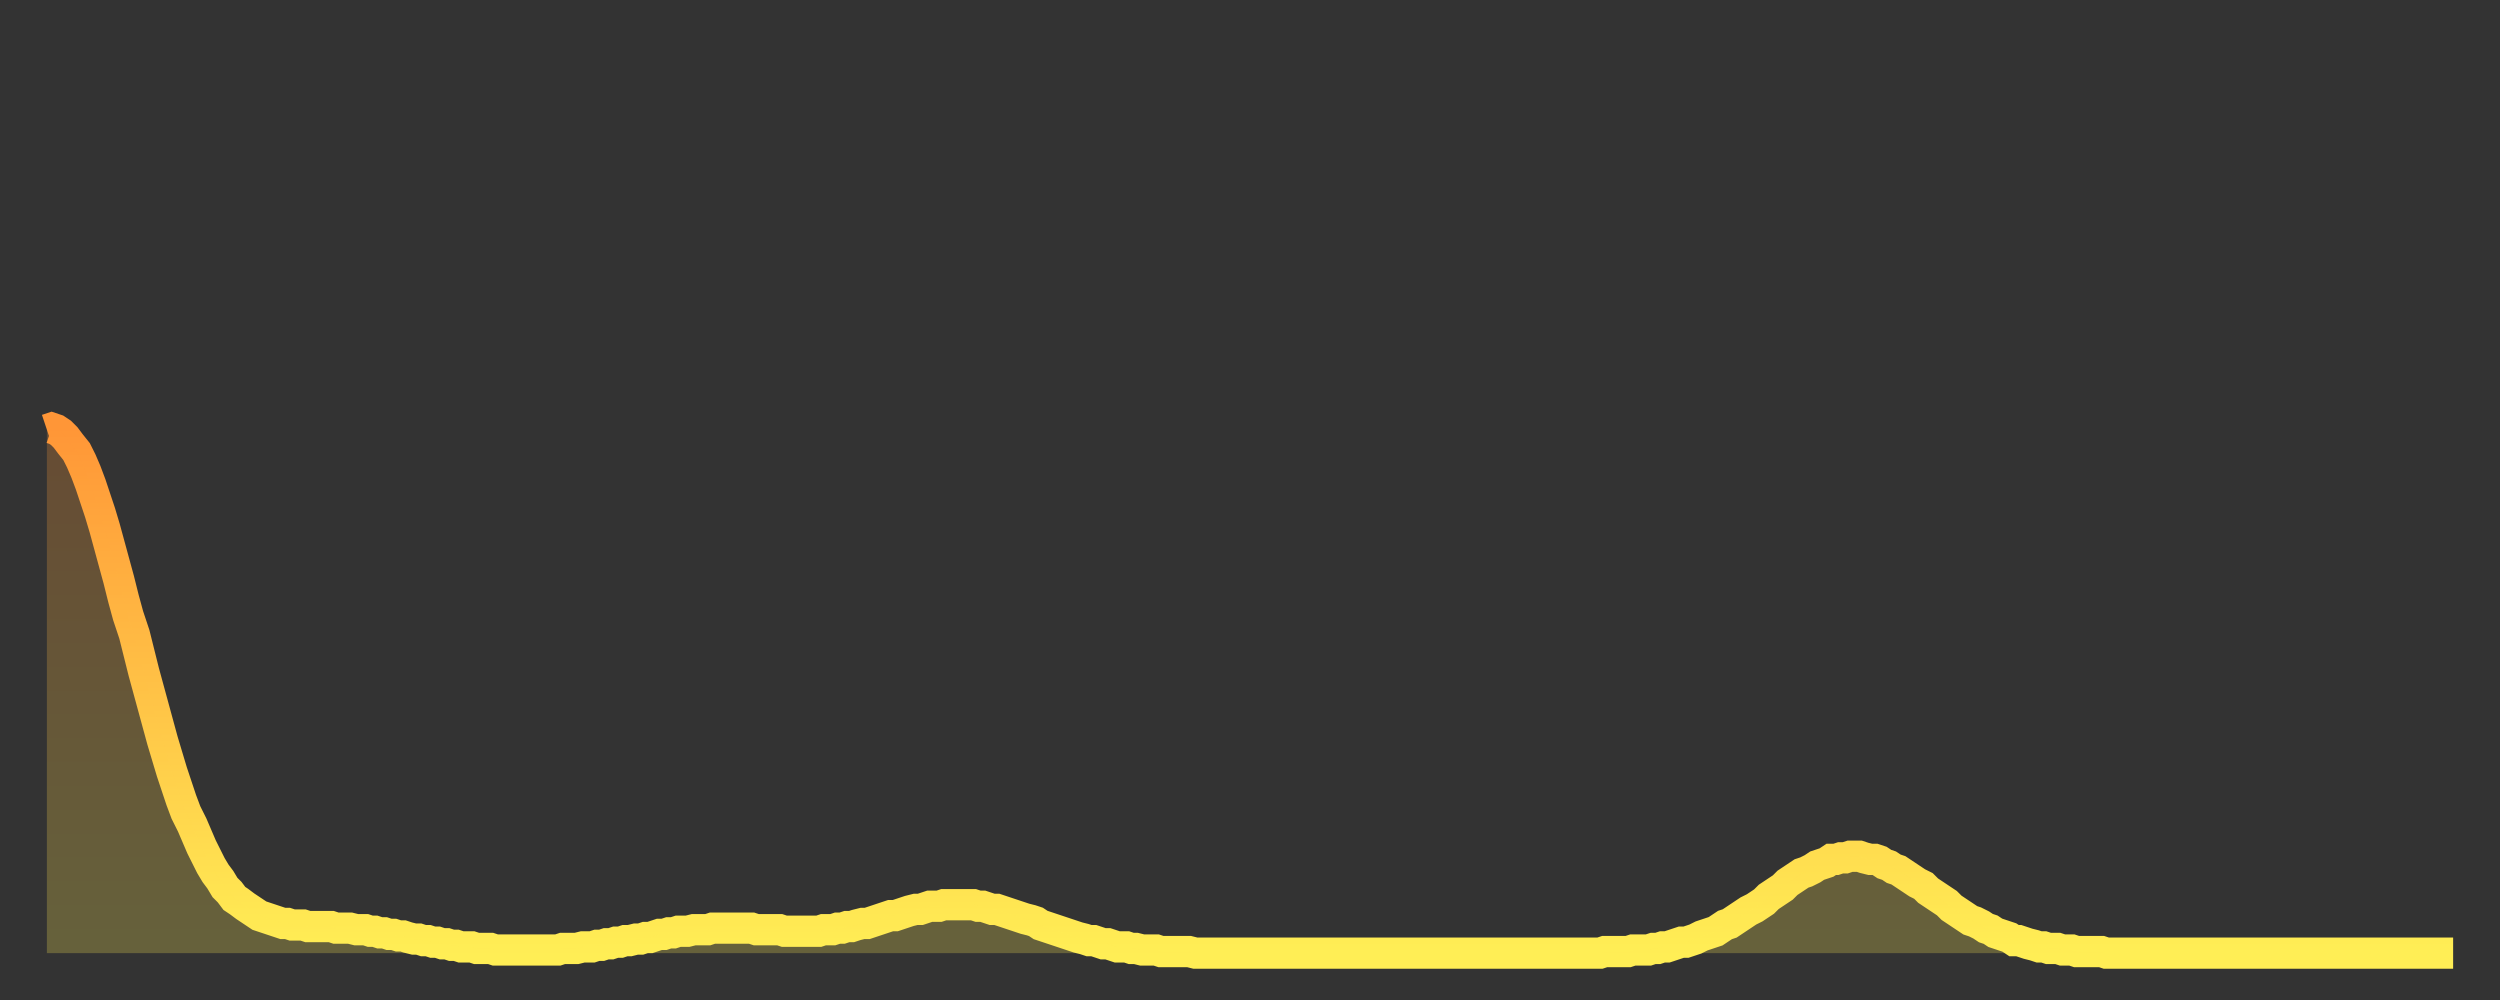 <?xml version="1.0" encoding="utf-8" ?>
<svg baseProfile="full" height="64" version="1.1" width="160" xmlns="http://www.w3.org/2000/svg" xmlns:ev="http://www.w3.org/2001/xml-events" xmlns:xlink="http://www.w3.org/1999/xlink"><rect width="100%" height="100%" fill="#333333" stroke="none"/><defs><linearGradient id="id302774" x1="0" x2="0" y1="0" y2="1"><stop offset="0%" stop-color="#ff9637" /><stop offset="50%" stop-color="#ffc246" /><stop offset="100%" stop-color="#ffee55" /></linearGradient></defs><g transform="translate(3,3)"><g><path d="M 0.0 24.5 L 0.3 24.4 0.6 24.5 0.9 24.7 1.2 25.0 1.5 25.4 1.9 25.9 2.2 26.5 2.5 27.2 2.8 28.0 3.1 28.9 3.4 29.8 3.7 30.8 4.0 31.9 4.3 33.0 4.6 34.1 4.9 35.3 5.2 36.4 5.6 37.6 5.9 38.8 6.2 40.0 6.5 41.1 6.8 42.2 7.1 43.3 7.4 44.4 7.7 45.4 8.0 46.4 8.3 47.3 8.6 48.2 8.9 49.0 9.3 49.8 9.6 50.5 9.9 51.2 10.2 51.8 10.5 52.4 10.8 52.9 11.1 53.3 11.4 53.8 11.7 54.1 12.0 54.5 12.3 54.7 12.7 55.0 13.0 55.2 13.3 55.4 13.6 55.6 13.9 55.7 14.2 55.8 14.5 55.9 14.8 56.0 15.1 56.1 15.4 56.1 15.7 56.2 16.0 56.2 16.4 56.2 16.7 56.3 17.0 56.3 17.3 56.3 17.6 56.3 17.9 56.3 18.2 56.3 18.5 56.4 18.8 56.4 19.1 56.4 19.4 56.4 19.8 56.5 20.1 56.5 20.4 56.5 20.7 56.6 21.0 56.6 21.3 56.7 21.6 56.7 21.9 56.8 22.2 56.8 22.5 56.9 22.8 56.9 23.1 57.0 23.5 57.1 23.8 57.1 24.1 57.2 24.4 57.2 24.7 57.3 25.0 57.3 25.3 57.4 25.6 57.4 25.9 57.5 26.2 57.5 26.5 57.6 26.8 57.6 27.2 57.6 27.5 57.7 27.8 57.7 28.1 57.7 28.4 57.7 28.7 57.8 29.0 57.8 29.3 57.8 29.6 57.8 29.9 57.8 30.2 57.8 30.6 57.8 30.9 57.8 31.2 57.8 31.5 57.8 31.8 57.8 32.1 57.8 32.4 57.8 32.7 57.8 33.0 57.7 33.3 57.7 33.6 57.7 33.9 57.7 34.3 57.6 34.6 57.6 34.9 57.6 35.2 57.5 35.5 57.5 35.8 57.4 36.1 57.4 36.4 57.3 36.7 57.3 37.0 57.2 37.3 57.2 37.7 57.1 38.0 57.1 38.3 57.0 38.6 57.0 38.9 56.9 39.2 56.8 39.5 56.8 39.8 56.7 40.1 56.7 40.4 56.6 40.7 56.6 41.0 56.6 41.4 56.5 41.7 56.5 42.0 56.5 42.3 56.5 42.6 56.4 42.9 56.4 43.2 56.4 43.5 56.4 43.8 56.4 44.1 56.4 44.4 56.4 44.7 56.4 45.1 56.4 45.4 56.5 45.7 56.5 46.0 56.5 46.3 56.5 46.6 56.5 46.9 56.5 47.2 56.6 47.5 56.6 47.8 56.6 48.1 56.6 48.5 56.6 48.8 56.6 49.1 56.6 49.4 56.6 49.7 56.5 50.0 56.5 50.3 56.5 50.6 56.4 50.9 56.4 51.2 56.3 51.5 56.3 51.8 56.2 52.2 56.1 52.5 56.1 52.8 56.0 53.1 55.9 53.4 55.8 53.7 55.7 54.0 55.6 54.3 55.6 54.6 55.5 54.9 55.4 55.2 55.3 55.6 55.2 55.9 55.2 56.2 55.1 56.5 55.0 56.8 55.0 57.1 55.0 57.4 54.9 57.7 54.9 58.0 54.9 58.3 54.9 58.6 54.9 58.9 54.9 59.3 54.9 59.6 55.0 59.9 55.0 60.2 55.1 60.5 55.2 60.8 55.2 61.1 55.3 61.4 55.4 61.7 55.5 62.0 55.6 62.3 55.7 62.6 55.8 63.0 55.9 63.3 56.0 63.6 56.2 63.9 56.3 64.2 56.4 64.5 56.5 64.8 56.6 65.1 56.7 65.4 56.8 65.7 56.9 66.0 57.0 66.4 57.1 66.7 57.2 67.0 57.2 67.3 57.3 67.6 57.4 67.9 57.4 68.2 57.5 68.5 57.6 68.8 57.6 69.1 57.6 69.4 57.7 69.7 57.7 70.1 57.8 70.4 57.8 70.7 57.8 71.0 57.8 71.3 57.9 71.6 57.9 71.9 57.9 72.2 57.9 72.5 57.9 72.8 57.9 73.1 57.9 73.5 58.0 73.8 58.0 74.1 58.0 74.4 58.0 74.7 58.0 75.0 58.0 75.3 58.0 75.6 58.0 75.9 58.0 76.2 58.0 76.5 58.0 76.8 58.0 77.2 58.0 77.5 58.0 77.8 58.0 78.1 58.0 78.4 58.0 78.7 58.0 79.0 58.0 79.3 58.0 79.6 58.0 79.9 58.0 80.2 58.0 80.5 58.0 80.9 58.0 81.2 58.0 81.5 58.0 81.8 58.0 82.1 58.0 82.4 58.0 82.7 58.0 83.0 58.0 83.3 58.0 83.6 58.0 83.9 58.0 84.3 58.0 84.6 58.0 84.9 58.0 85.2 58.0 85.5 58.0 85.8 58.0 86.1 58.0 86.4 58.0 86.7 58.0 87.0 58.0 87.3 58.0 87.6 58.0 88.0 58.0 88.3 58.0 88.6 58.0 88.9 58.0 89.2 58.0 89.5 58.0 89.8 58.0 90.1 58.0 90.4 58.0 90.7 58.0 91.0 58.0 91.4 58.0 91.7 58.0 92.0 58.0 92.3 58.0 92.6 58.0 92.9 58.0 93.2 58.0 93.5 58.0 93.8 58.0 94.1 58.0 94.4 58.0 94.7 58.0 95.1 58.0 95.4 58.0 95.7 58.0 96.0 58.0 96.3 58.0 96.6 58.0 96.9 58.0 97.2 58.0 97.5 58.0 97.8 58.0 98.1 58.0 98.4 58.0 98.8 58.0 99.1 58.0 99.4 58.0 99.7 57.9 100.0 57.9 100.3 57.9 100.6 57.9 100.9 57.9 101.2 57.9 101.5 57.8 101.8 57.8 102.2 57.8 102.5 57.8 102.8 57.7 103.1 57.7 103.4 57.6 103.7 57.6 104.0 57.5 104.3 57.4 104.6 57.3 104.9 57.3 105.2 57.2 105.5 57.1 105.9 56.9 106.2 56.8 106.5 56.7 106.8 56.6 107.1 56.4 107.4 56.2 107.7 56.1 108.0 55.9 108.3 55.7 108.6 55.5 108.9 55.3 109.3 55.1 109.6 54.9 109.9 54.7 110.2 54.4 110.5 54.2 110.8 54.0 111.1 53.8 111.4 53.5 111.7 53.3 112.0 53.1 112.3 52.9 112.6 52.8 113.0 52.6 113.3 52.4 113.6 52.3 113.9 52.2 114.2 52.0 114.5 52.0 114.8 51.9 115.1 51.9 115.4 51.8 115.7 51.8 116.0 51.8 116.3 51.9 116.7 52.0 117.0 52.0 117.3 52.1 117.6 52.3 117.9 52.4 118.2 52.6 118.5 52.7 118.8 52.9 119.1 53.1 119.4 53.3 119.7 53.5 120.1 53.7 120.4 54.0 120.7 54.2 121.0 54.4 121.3 54.6 121.6 54.8 121.9 55.1 122.2 55.3 122.5 55.5 122.8 55.7 123.1 55.9 123.4 56.0 123.8 56.2 124.1 56.4 124.4 56.5 124.7 56.7 125.0 56.8 125.3 56.9 125.6 57.0 125.9 57.2 126.2 57.2 126.5 57.3 126.8 57.4 127.2 57.5 127.5 57.6 127.8 57.6 128.1 57.7 128.4 57.7 128.7 57.7 129.0 57.8 129.3 57.8 129.6 57.8 129.9 57.9 130.2 57.9 130.5 57.9 130.9 57.9 131.2 57.9 131.5 57.9 131.8 58.0 132.1 58.0 132.4 58.0 132.7 58.0 133.0 58.0 133.3 58.0 133.6 58.0 133.9 58.0 134.2 58.0 134.6 58.0 134.9 58.0 135.2 58.0 135.5 58.0 135.8 58.0 136.1 58.0 136.4 58.0 136.7 58.0 137.0 58.0 137.3 58.0 137.6 58.0 138.0 58.0 138.3 58.0 138.6 58.0 138.9 58.0 139.2 58.0 139.5 58.0 139.8 58.0 140.1 58.0 140.4 58.0 140.7 58.0 141.0 58.0 141.3 58.0 141.7 58.0 142.0 58.0 142.3 58.0 142.6 58.0 142.9 58.0 143.2 58.0 143.5 58.0 143.8 58.0 144.1 58.0 144.4 58.0 144.7 58.0 145.1 58.0 145.4 58.0 145.7 58.0 146.0 58.0 146.3 58.0 146.6 58.0 146.9 58.0 147.2 58.0 147.5 58.0 147.8 58.0 148.1 58.0 148.4 58.0 148.8 58.0 149.1 58.0 149.4 58.0 149.7 58.0 150.0 58.0 150.3 58.0 150.6 58.0 150.9 58.0 151.2 58.0 151.5 58.0 151.8 58.0 152.1 58.0 152.5 58.0 152.8 58.0 153.1 58.0 153.4 58.0 153.7 58.0 154.0 58.0" fill="none" id="graph-curve" opacity="1" stroke="url(#id302774)" stroke-width="2" /><path d="M 0 58 L 0.0 24.5 0.3 24.4 0.6 24.5 0.9 24.7 1.2 25.0 1.5 25.4 1.9 25.9 2.2 26.5 2.5 27.2 2.8 28.0 3.1 28.9 3.4 29.8 3.7 30.8 4.0 31.9 4.3 33.0 4.6 34.1 4.9 35.3 5.2 36.4 5.6 37.6 5.9 38.8 6.2 40.0 6.5 41.1 6.8 42.2 7.1 43.3 7.4 44.4 7.7 45.4 8.0 46.4 8.3 47.3 8.6 48.2 8.9 49.0 9.3 49.8 9.6 50.5 9.9 51.2 10.2 51.8 10.5 52.4 10.8 52.9 11.1 53.3 11.4 53.8 11.7 54.1 12.0 54.5 12.3 54.7 12.7 55.0 13.0 55.2 13.3 55.4 13.6 55.6 13.9 55.7 14.2 55.8 14.5 55.9 14.8 56.0 15.1 56.1 15.4 56.1 15.7 56.2 16.0 56.2 16.4 56.2 16.7 56.3 17.0 56.3 17.3 56.3 17.6 56.3 17.9 56.3 18.2 56.3 18.5 56.4 18.8 56.4 19.1 56.4 19.4 56.4 19.8 56.5 20.1 56.5 20.4 56.5 20.7 56.6 21.0 56.6 21.3 56.7 21.6 56.7 21.9 56.8 22.2 56.8 22.5 56.9 22.8 56.9 23.1 57.0 23.5 57.1 23.8 57.1 24.1 57.2 24.4 57.2 24.7 57.3 25.0 57.3 25.3 57.4 25.6 57.4 25.9 57.5 26.2 57.5 26.5 57.6 26.8 57.6 27.2 57.6 27.5 57.7 27.8 57.7 28.1 57.7 28.4 57.7 28.7 57.8 29.0 57.8 29.3 57.8 29.6 57.8 29.9 57.8 30.2 57.8 30.6 57.8 30.9 57.8 31.2 57.8 31.5 57.8 31.8 57.8 32.1 57.8 32.4 57.8 32.7 57.8 33.0 57.7 33.3 57.7 33.6 57.7 33.9 57.7 34.3 57.6 34.6 57.6 34.9 57.6 35.2 57.5 35.5 57.5 35.8 57.4 36.1 57.4 36.4 57.3 36.7 57.3 37.0 57.2 37.3 57.2 37.7 57.1 38.0 57.1 38.3 57.0 38.6 57.0 38.9 56.9 39.2 56.8 39.5 56.8 39.8 56.7 40.1 56.7 40.4 56.6 40.7 56.6 41.0 56.6 41.4 56.5 41.7 56.5 42.0 56.5 42.3 56.5 42.6 56.4 42.9 56.4 43.2 56.4 43.5 56.4 43.8 56.4 44.1 56.4 44.4 56.4 44.7 56.4 45.1 56.4 45.4 56.5 45.7 56.5 46.0 56.5 46.3 56.5 46.6 56.5 46.9 56.5 47.2 56.6 47.5 56.6 47.8 56.6 48.1 56.6 48.5 56.6 48.8 56.6 49.1 56.6 49.4 56.6 49.7 56.5 50.0 56.5 50.3 56.5 50.6 56.4 50.9 56.4 51.2 56.3 51.5 56.3 51.8 56.2 52.2 56.1 52.5 56.1 52.8 56.0 53.1 55.9 53.4 55.8 53.7 55.7 54.0 55.6 54.3 55.6 54.6 55.5 54.9 55.4 55.2 55.3 55.6 55.2 55.9 55.2 56.2 55.1 56.5 55.0 56.8 55.0 57.1 55.0 57.4 54.9 57.7 54.9 58.0 54.9 58.3 54.9 58.6 54.9 58.9 54.9 59.3 54.9 59.6 55.0 59.9 55.0 60.2 55.1 60.5 55.2 60.8 55.2 61.1 55.3 61.4 55.4 61.7 55.5 62.0 55.6 62.3 55.7 62.6 55.8 63.0 55.9 63.3 56.0 63.6 56.2 63.9 56.3 64.2 56.4 64.5 56.5 64.8 56.6 65.1 56.7 65.4 56.8 65.7 56.9 66.0 57.0 66.4 57.1 66.7 57.2 67.0 57.2 67.3 57.3 67.6 57.4 67.9 57.4 68.2 57.5 68.5 57.6 68.8 57.6 69.1 57.6 69.4 57.7 69.7 57.7 70.1 57.8 70.4 57.8 70.7 57.8 71.0 57.8 71.3 57.9 71.6 57.9 71.9 57.9 72.2 57.9 72.5 57.9 72.8 57.9 73.1 57.9 73.5 58.0 73.8 58.0 74.1 58.0 74.4 58.0 74.7 58.0 75.0 58.0 75.3 58.0 75.6 58.0 75.9 58.0 76.2 58.0 76.5 58.0 76.8 58.0 77.2 58.0 77.5 58.0 77.8 58.0 78.1 58.0 78.4 58.0 78.7 58.0 79.0 58.0 79.3 58.0 79.6 58.0 79.9 58.0 80.2 58.0 80.5 58.0 80.9 58.0 81.2 58.0 81.5 58.0 81.8 58.0 82.1 58.0 82.4 58.0 82.7 58.0 83.0 58.0 83.3 58.0 83.6 58.0 83.9 58.0 84.3 58.0 84.6 58.0 84.9 58.0 85.2 58.0 85.5 58.0 85.8 58.0 86.1 58.0 86.4 58.0 86.7 58.0 87.0 58.0 87.3 58.0 87.6 58.0 88.0 58.0 88.3 58.0 88.6 58.0 88.9 58.0 89.2 58.0 89.5 58.0 89.8 58.0 90.1 58.0 90.4 58.0 90.7 58.0 91.0 58.0 91.4 58.0 91.7 58.0 92.0 58.0 92.3 58.0 92.6 58.0 92.9 58.0 93.2 58.0 93.5 58.0 93.8 58.0 94.1 58.0 94.4 58.0 94.7 58.0 95.1 58.0 95.4 58.0 95.7 58.0 96.0 58.0 96.3 58.0 96.6 58.0 96.9 58.0 97.2 58.0 97.5 58.0 97.8 58.0 98.1 58.0 98.4 58.0 98.8 58.0 99.1 58.0 99.4 58.0 99.7 57.9 100.0 57.9 100.3 57.9 100.6 57.9 100.9 57.9 101.2 57.9 101.5 57.8 101.8 57.8 102.2 57.8 102.5 57.8 102.8 57.7 103.1 57.7 103.4 57.6 103.7 57.6 104.0 57.5 104.3 57.4 104.6 57.3 104.9 57.3 105.2 57.2 105.5 57.1 105.9 56.9 106.2 56.8 106.5 56.7 106.8 56.6 107.1 56.4 107.4 56.2 107.7 56.1 108.0 55.9 108.3 55.7 108.6 55.5 108.9 55.3 109.3 55.1 109.6 54.9 109.9 54.7 110.2 54.4 110.5 54.2 110.8 54.0 111.1 53.8 111.4 53.5 111.7 53.3 112.0 53.1 112.3 52.9 112.6 52.8 113.0 52.6 113.3 52.4 113.6 52.3 113.9 52.2 114.2 52.0 114.5 52.0 114.8 51.9 115.1 51.9 115.4 51.8 115.7 51.8 116.0 51.8 116.3 51.9 116.7 52.0 117.0 52.0 117.3 52.1 117.6 52.3 117.9 52.4 118.2 52.6 118.5 52.7 118.8 52.9 119.1 53.1 119.4 53.3 119.7 53.5 120.1 53.7 120.4 54.0 120.7 54.2 121.0 54.4 121.3 54.6 121.6 54.8 121.9 55.1 122.2 55.3 122.5 55.5 122.8 55.7 123.1 55.9 123.4 56.0 123.8 56.2 124.1 56.4 124.4 56.5 124.7 56.7 125.0 56.8 125.3 56.9 125.6 57.0 125.9 57.2 126.2 57.2 126.5 57.3 126.8 57.4 127.2 57.5 127.5 57.6 127.8 57.6 128.1 57.7 128.4 57.7 128.7 57.7 129.0 57.8 129.3 57.8 129.6 57.8 129.9 57.9 130.2 57.9 130.5 57.9 130.9 57.9 131.2 57.9 131.5 57.9 131.8 58.0 132.1 58.0 132.4 58.0 132.7 58.0 133.0 58.0 133.3 58.0 133.6 58.0 133.9 58.0 134.2 58.0 134.6 58.0 134.9 58.0 135.2 58.0 135.5 58.0 135.8 58.0 136.1 58.0 136.4 58.0 136.7 58.0 137.0 58.0 137.3 58.0 137.6 58.0 138.0 58.0 138.3 58.0 138.6 58.0 138.9 58.0 139.2 58.0 139.5 58.0 139.8 58.0 140.1 58.0 140.4 58.0 140.7 58.0 141.0 58.0 141.3 58.0 141.7 58.0 142.0 58.0 142.3 58.0 142.6 58.0 142.9 58.0 143.2 58.0 143.5 58.0 143.8 58.0 144.1 58.0 144.4 58.0 144.7 58.0 145.1 58.0 145.4 58.0 145.7 58.0 146.0 58.0 146.3 58.0 146.6 58.0 146.9 58.0 147.2 58.0 147.5 58.0 147.8 58.0 148.1 58.0 148.4 58.0 148.8 58.0 149.1 58.0 149.4 58.0 149.7 58.0 150.0 58.0 150.3 58.0 150.6 58.0 150.9 58.0 151.2 58.0 151.5 58.0 151.8 58.0 152.1 58.0 152.5 58.0 152.8 58.0 153.1 58.0 153.4 58.0 153.7 58.0 154.0 58.0 154 58" fill="url(#id302774)" fill-opacity=".25" id="graph-shadow" /></g></g></svg>